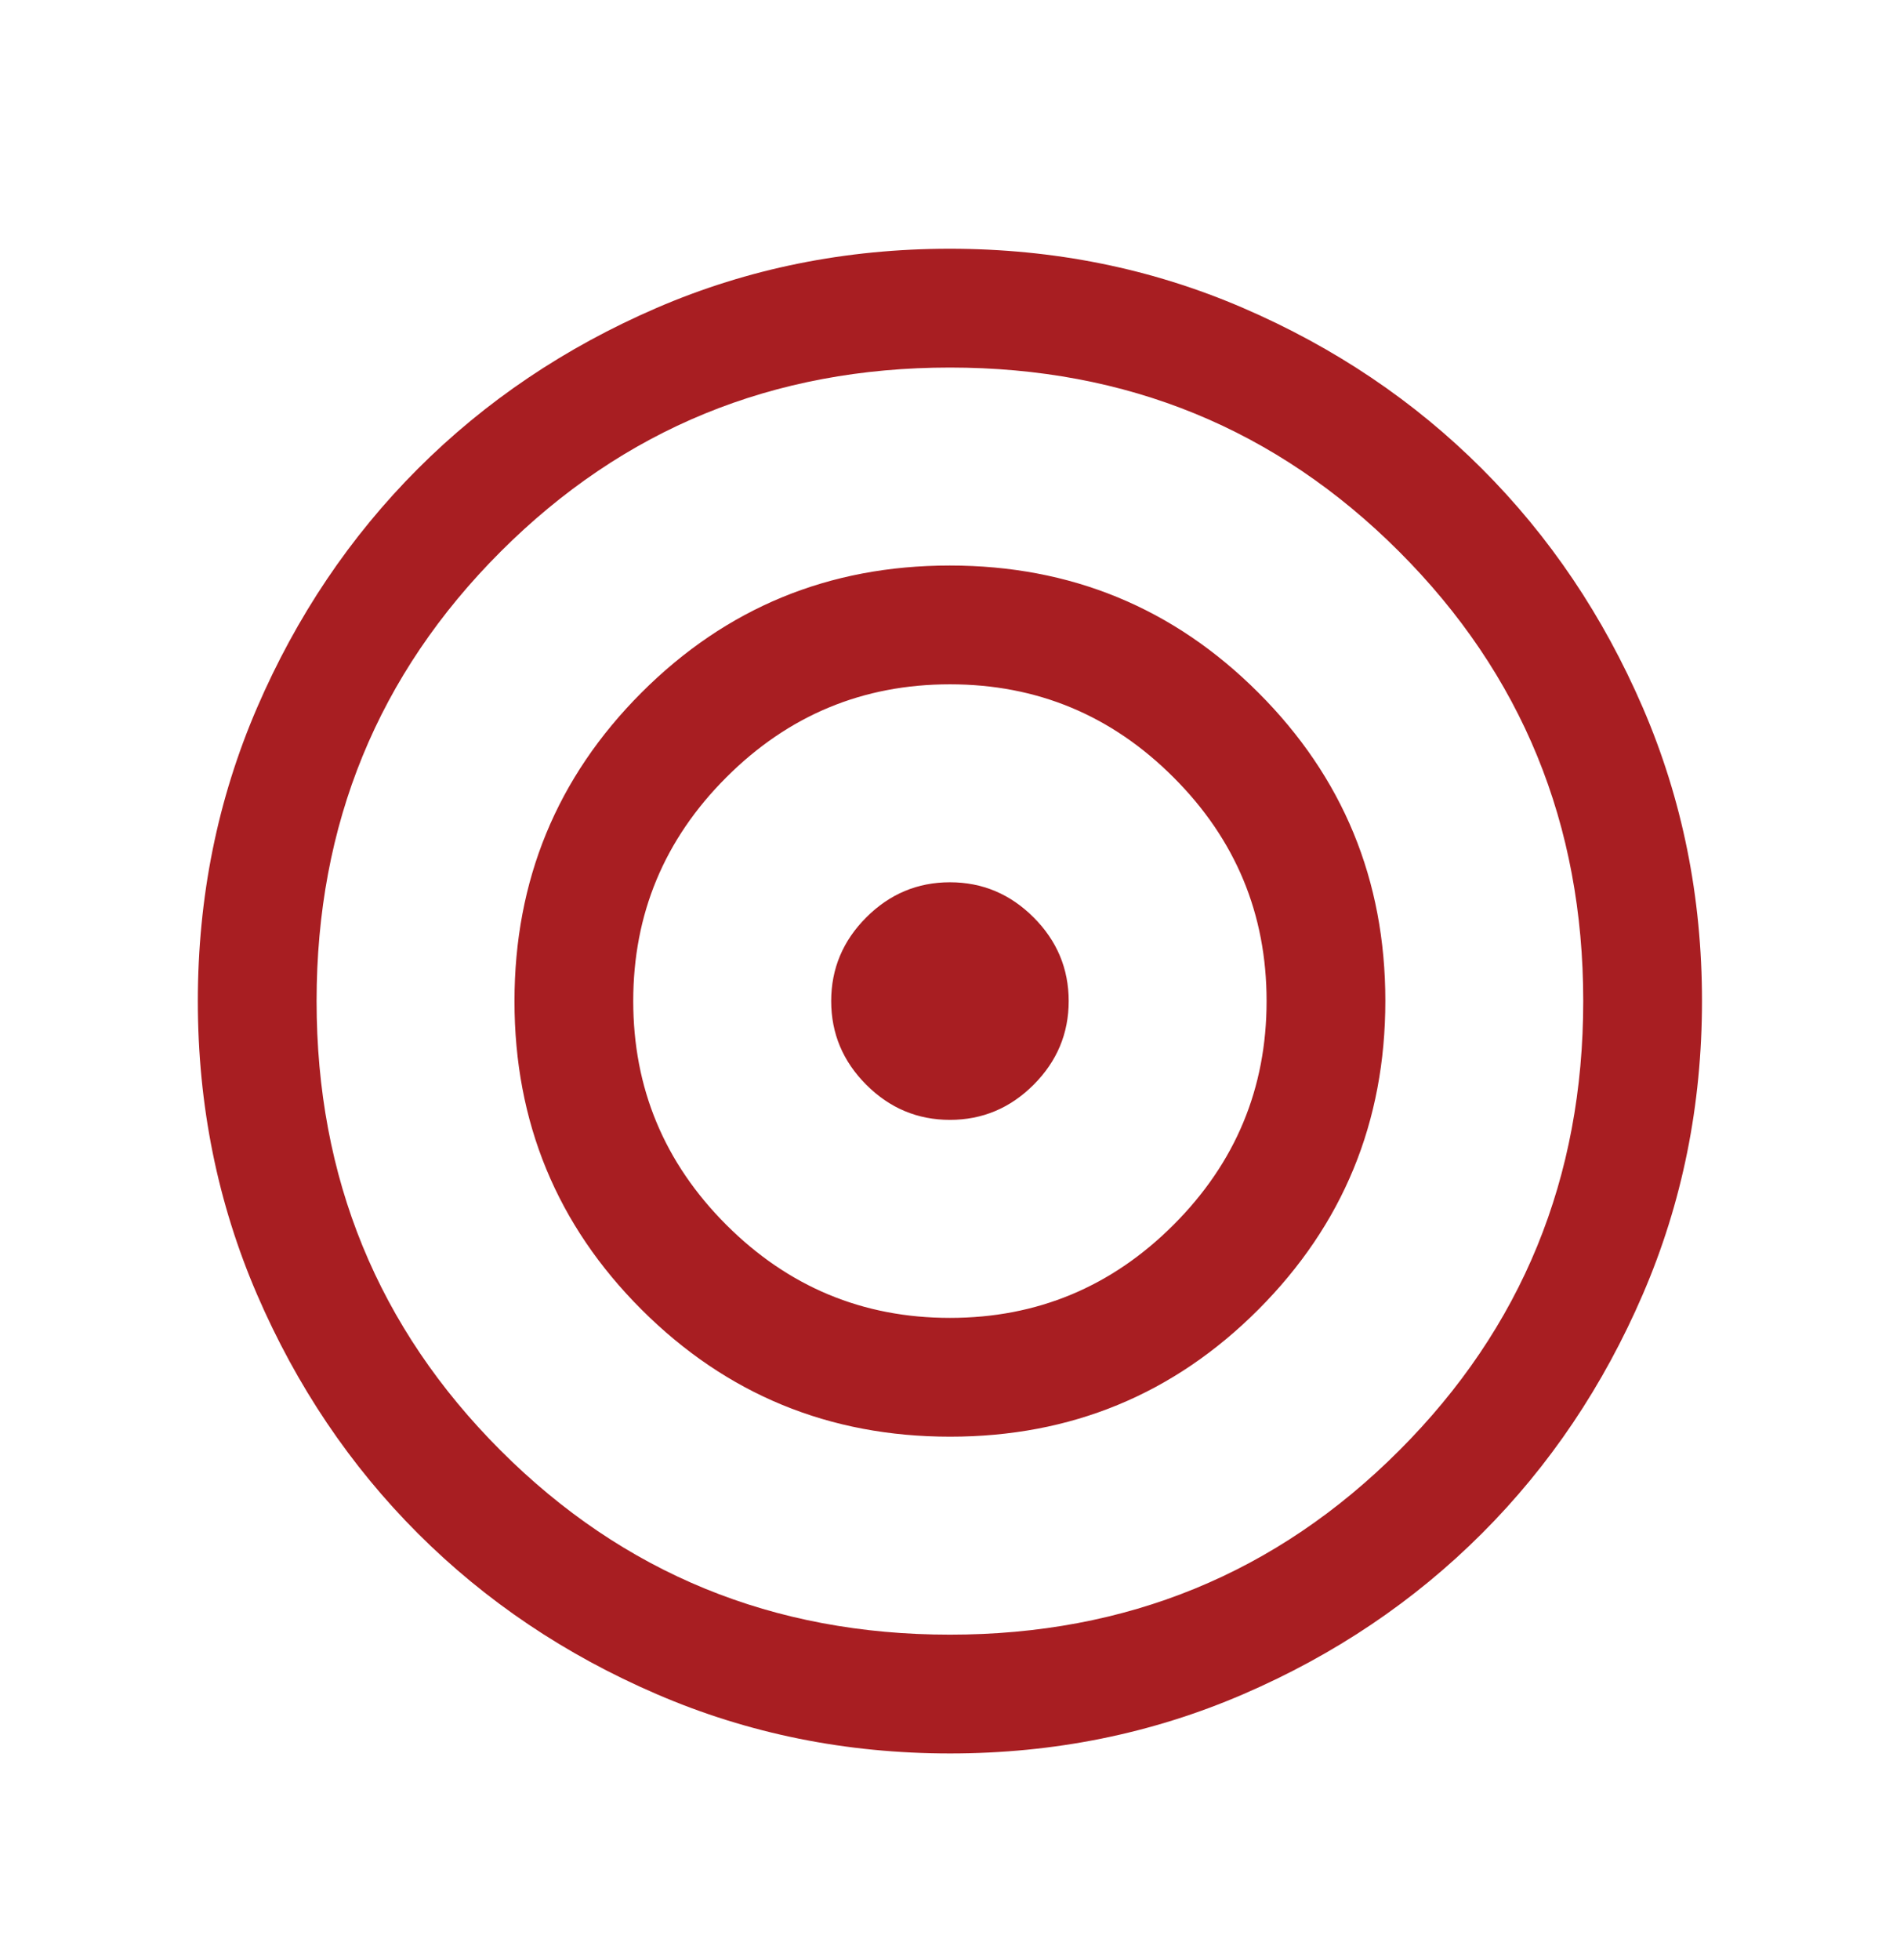 <svg width="32" height="33" viewBox="0 0 32 33" fill="none" xmlns="http://www.w3.org/2000/svg">
<path d="M16.001 29.521C14.249 29.521 12.602 29.188 11.061 28.523C9.519 27.859 8.178 26.956 7.038 25.817C5.898 24.677 4.995 23.336 4.33 21.796C3.665 20.255 3.332 18.608 3.332 16.857C3.332 15.104 3.664 13.458 4.329 11.916C4.994 10.375 5.897 9.034 7.036 7.894C8.176 6.753 9.516 5.851 11.057 5.185C12.598 4.52 14.245 4.188 15.996 4.188C17.748 4.188 19.395 4.52 20.937 5.185C22.478 5.85 23.819 6.752 24.959 7.892C26.1 9.032 27.002 10.372 27.668 11.913C28.333 13.454 28.665 15.1 28.665 16.852C28.665 18.604 28.333 20.251 27.668 21.792C27.003 23.334 26.101 24.675 24.961 25.815C23.821 26.955 22.481 27.858 20.94 28.523C19.399 29.188 17.753 29.521 16.001 29.521ZM15.999 27.521C18.977 27.521 21.499 26.488 23.565 24.421C25.632 22.354 26.665 19.832 26.665 16.854C26.665 13.876 25.632 11.354 23.565 9.287C21.499 7.221 18.977 6.188 15.999 6.188C13.021 6.188 10.499 7.221 8.432 9.287C6.365 11.354 5.332 13.876 5.332 16.854C5.332 19.832 6.365 22.354 8.432 24.421C10.499 26.488 13.021 27.521 15.999 27.521ZM16.002 24.188C13.966 24.188 12.234 23.475 10.806 22.049C9.379 20.624 8.665 18.893 8.665 16.857C8.665 14.821 9.378 13.089 10.803 11.662C12.229 10.235 13.96 9.521 15.996 9.521C18.032 9.521 19.764 10.233 21.191 11.659C22.618 13.084 23.332 14.815 23.332 16.851C23.332 18.887 22.619 20.619 21.194 22.047C19.769 23.474 18.038 24.188 16.002 24.188ZM15.999 22.188C17.465 22.188 18.721 21.665 19.765 20.621C20.81 19.576 21.332 18.321 21.332 16.854C21.332 15.387 20.81 14.132 19.765 13.088C18.721 12.043 17.465 11.521 15.999 11.521C14.532 11.521 13.277 12.043 12.232 13.088C11.188 14.132 10.665 15.387 10.665 16.854C10.665 18.321 11.188 19.576 12.232 20.621C13.277 21.665 14.532 22.188 15.999 22.188ZM15.999 18.854C15.453 18.854 14.984 18.657 14.59 18.263C14.196 17.869 13.999 17.399 13.999 16.854C13.999 16.309 14.196 15.839 14.59 15.445C14.984 15.051 15.453 14.854 15.999 14.854C16.544 14.854 17.014 15.051 17.408 15.445C17.802 15.839 17.999 16.309 17.999 16.854C17.999 17.399 17.802 17.869 17.408 18.263C17.014 18.657 16.544 18.854 15.999 18.854Z" fill="#A81E22"/>
</svg>

